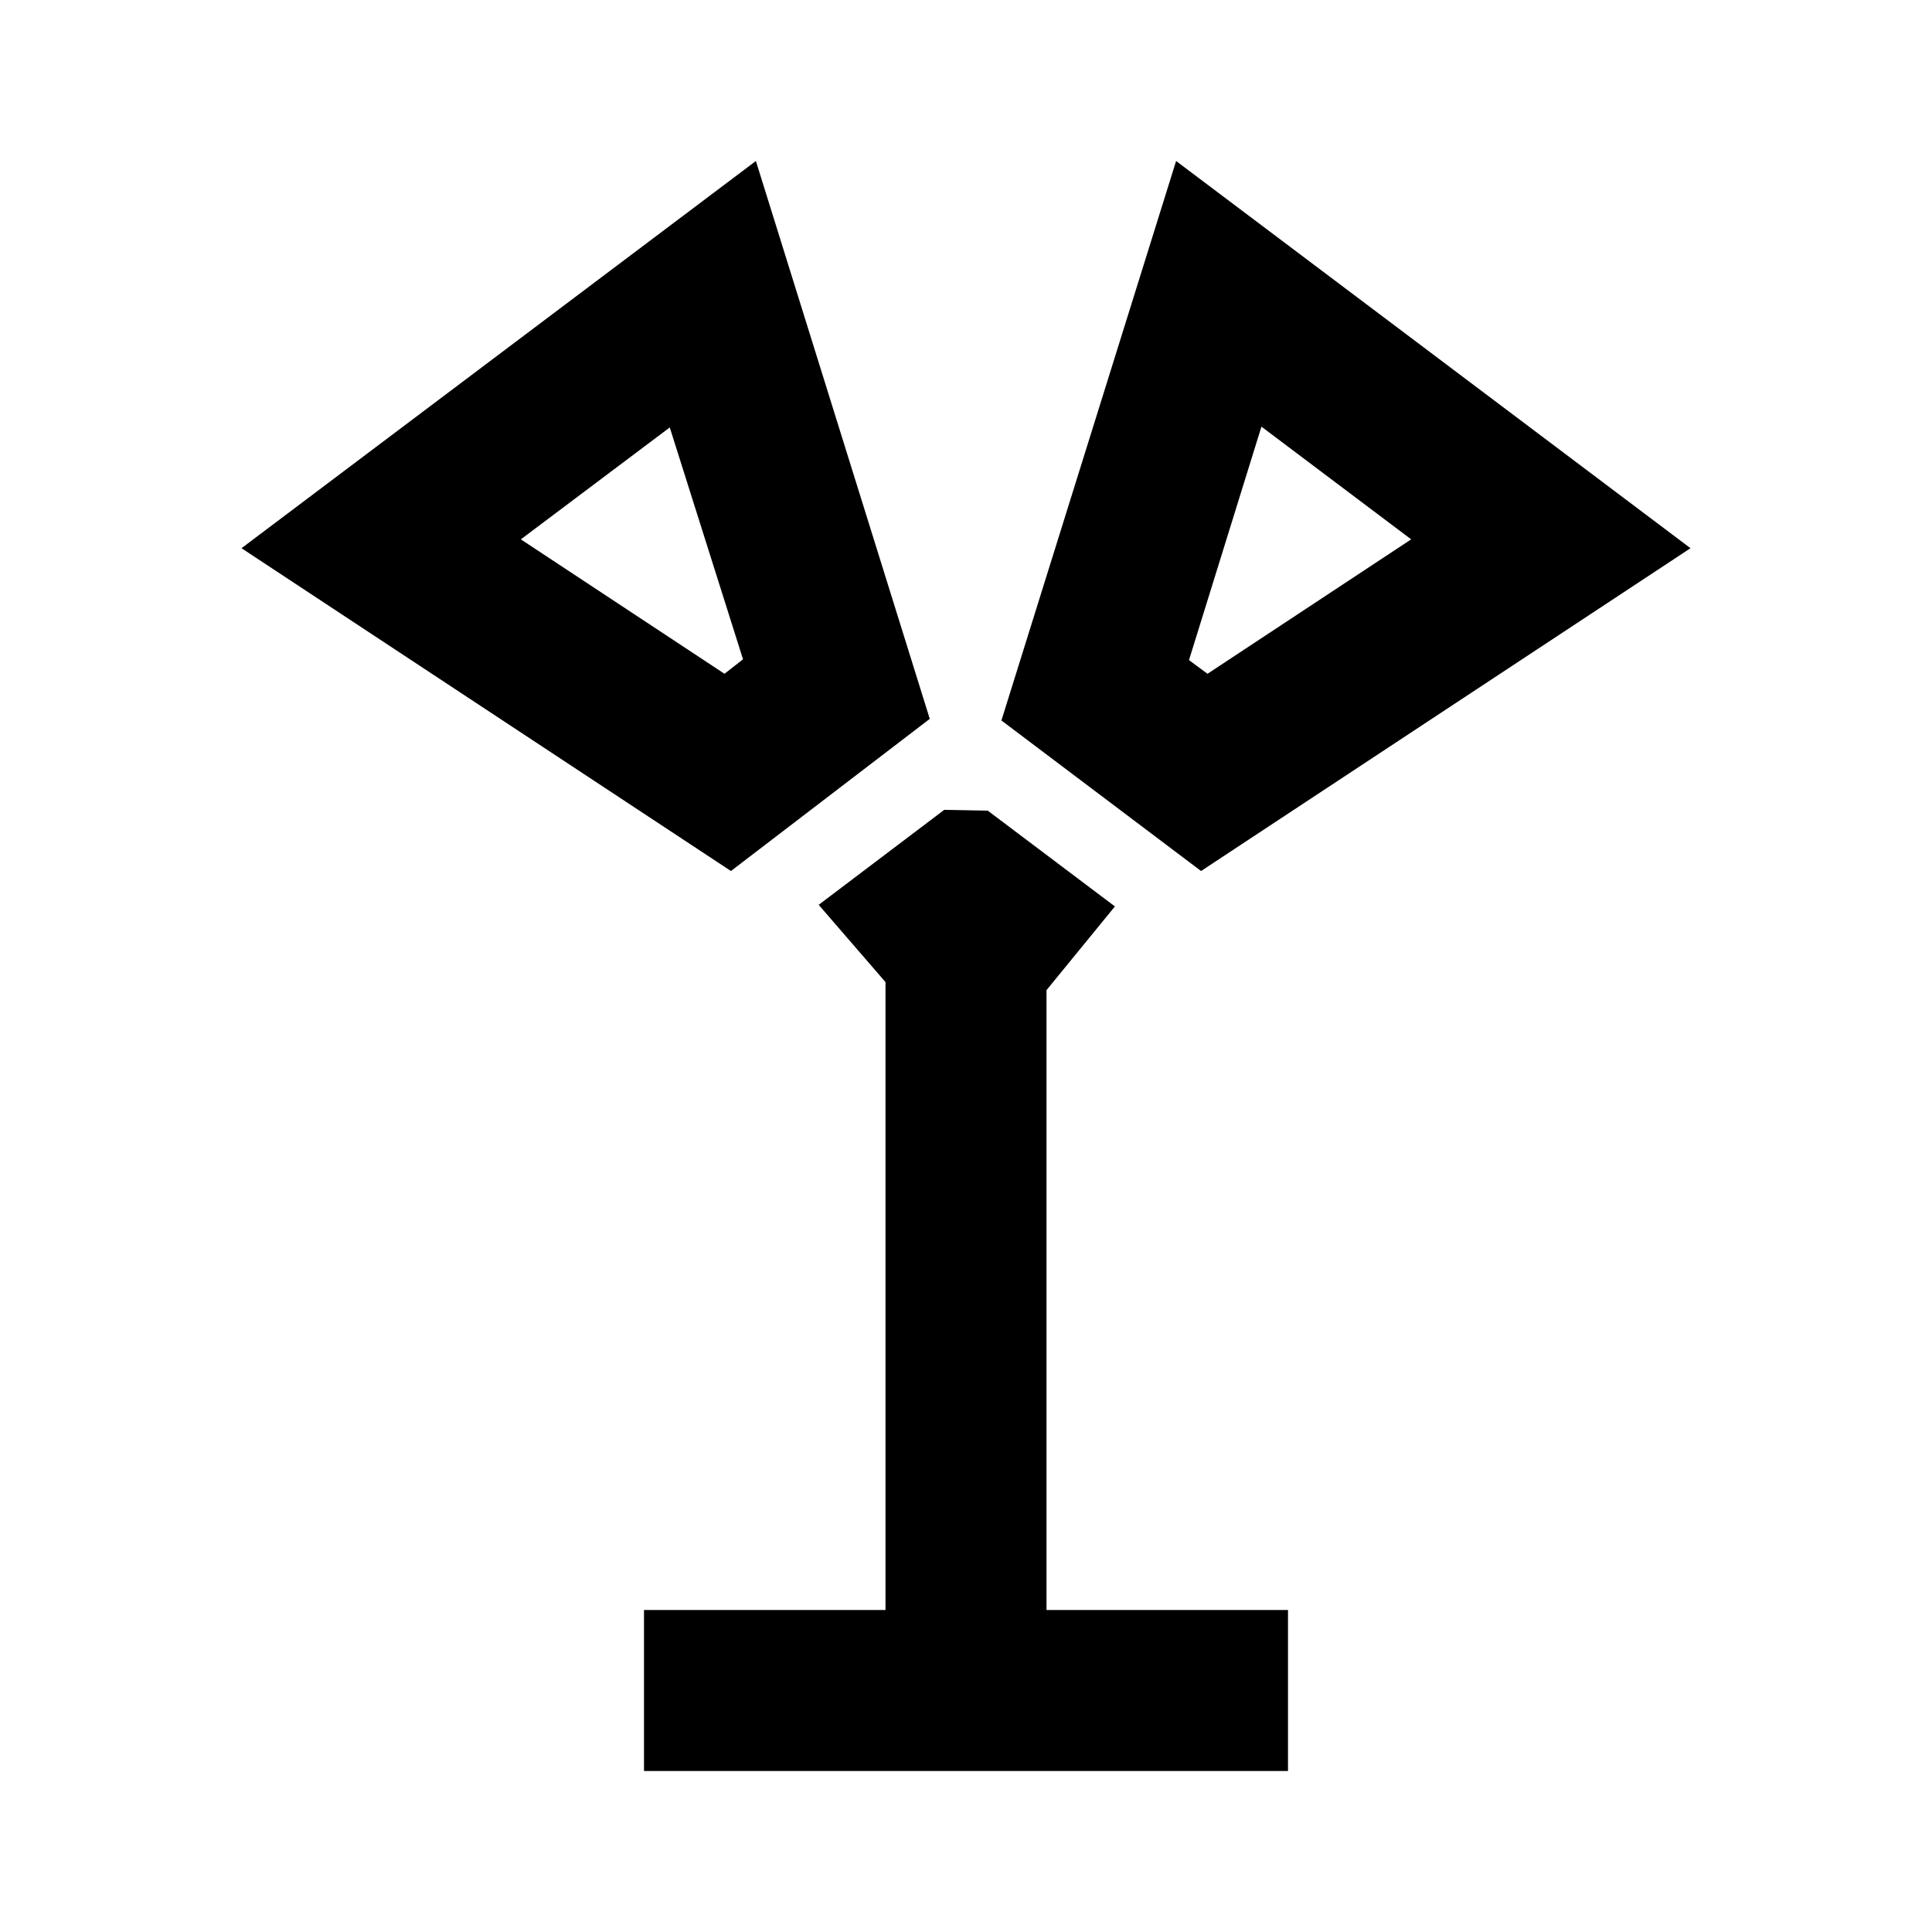 <?xml version="1.0" encoding="utf-8"?>
<!-- Generator: www.svgicons.com -->
<svg xmlns="http://www.w3.org/2000/svg" width="800" height="800" viewBox="0 0 24 24">
<path fill="currentColor" d="m11.73 10.06l-1.56 1.18l.83.96V20H8v2h8v-2h-3v-7.7l.85-1.04l-1.58-1.19zM8.32 5.31l.91 2.88l-.23.18L6.47 6.7zM9.39 2L3 6.81l6.08 4.01l2.47-1.89zm6.28 3.3l1.86 1.4L15 8.37l-.23-.17zM14.61 2l-2.17 6.95l2.48 1.87L21 6.81z"/>
</svg>